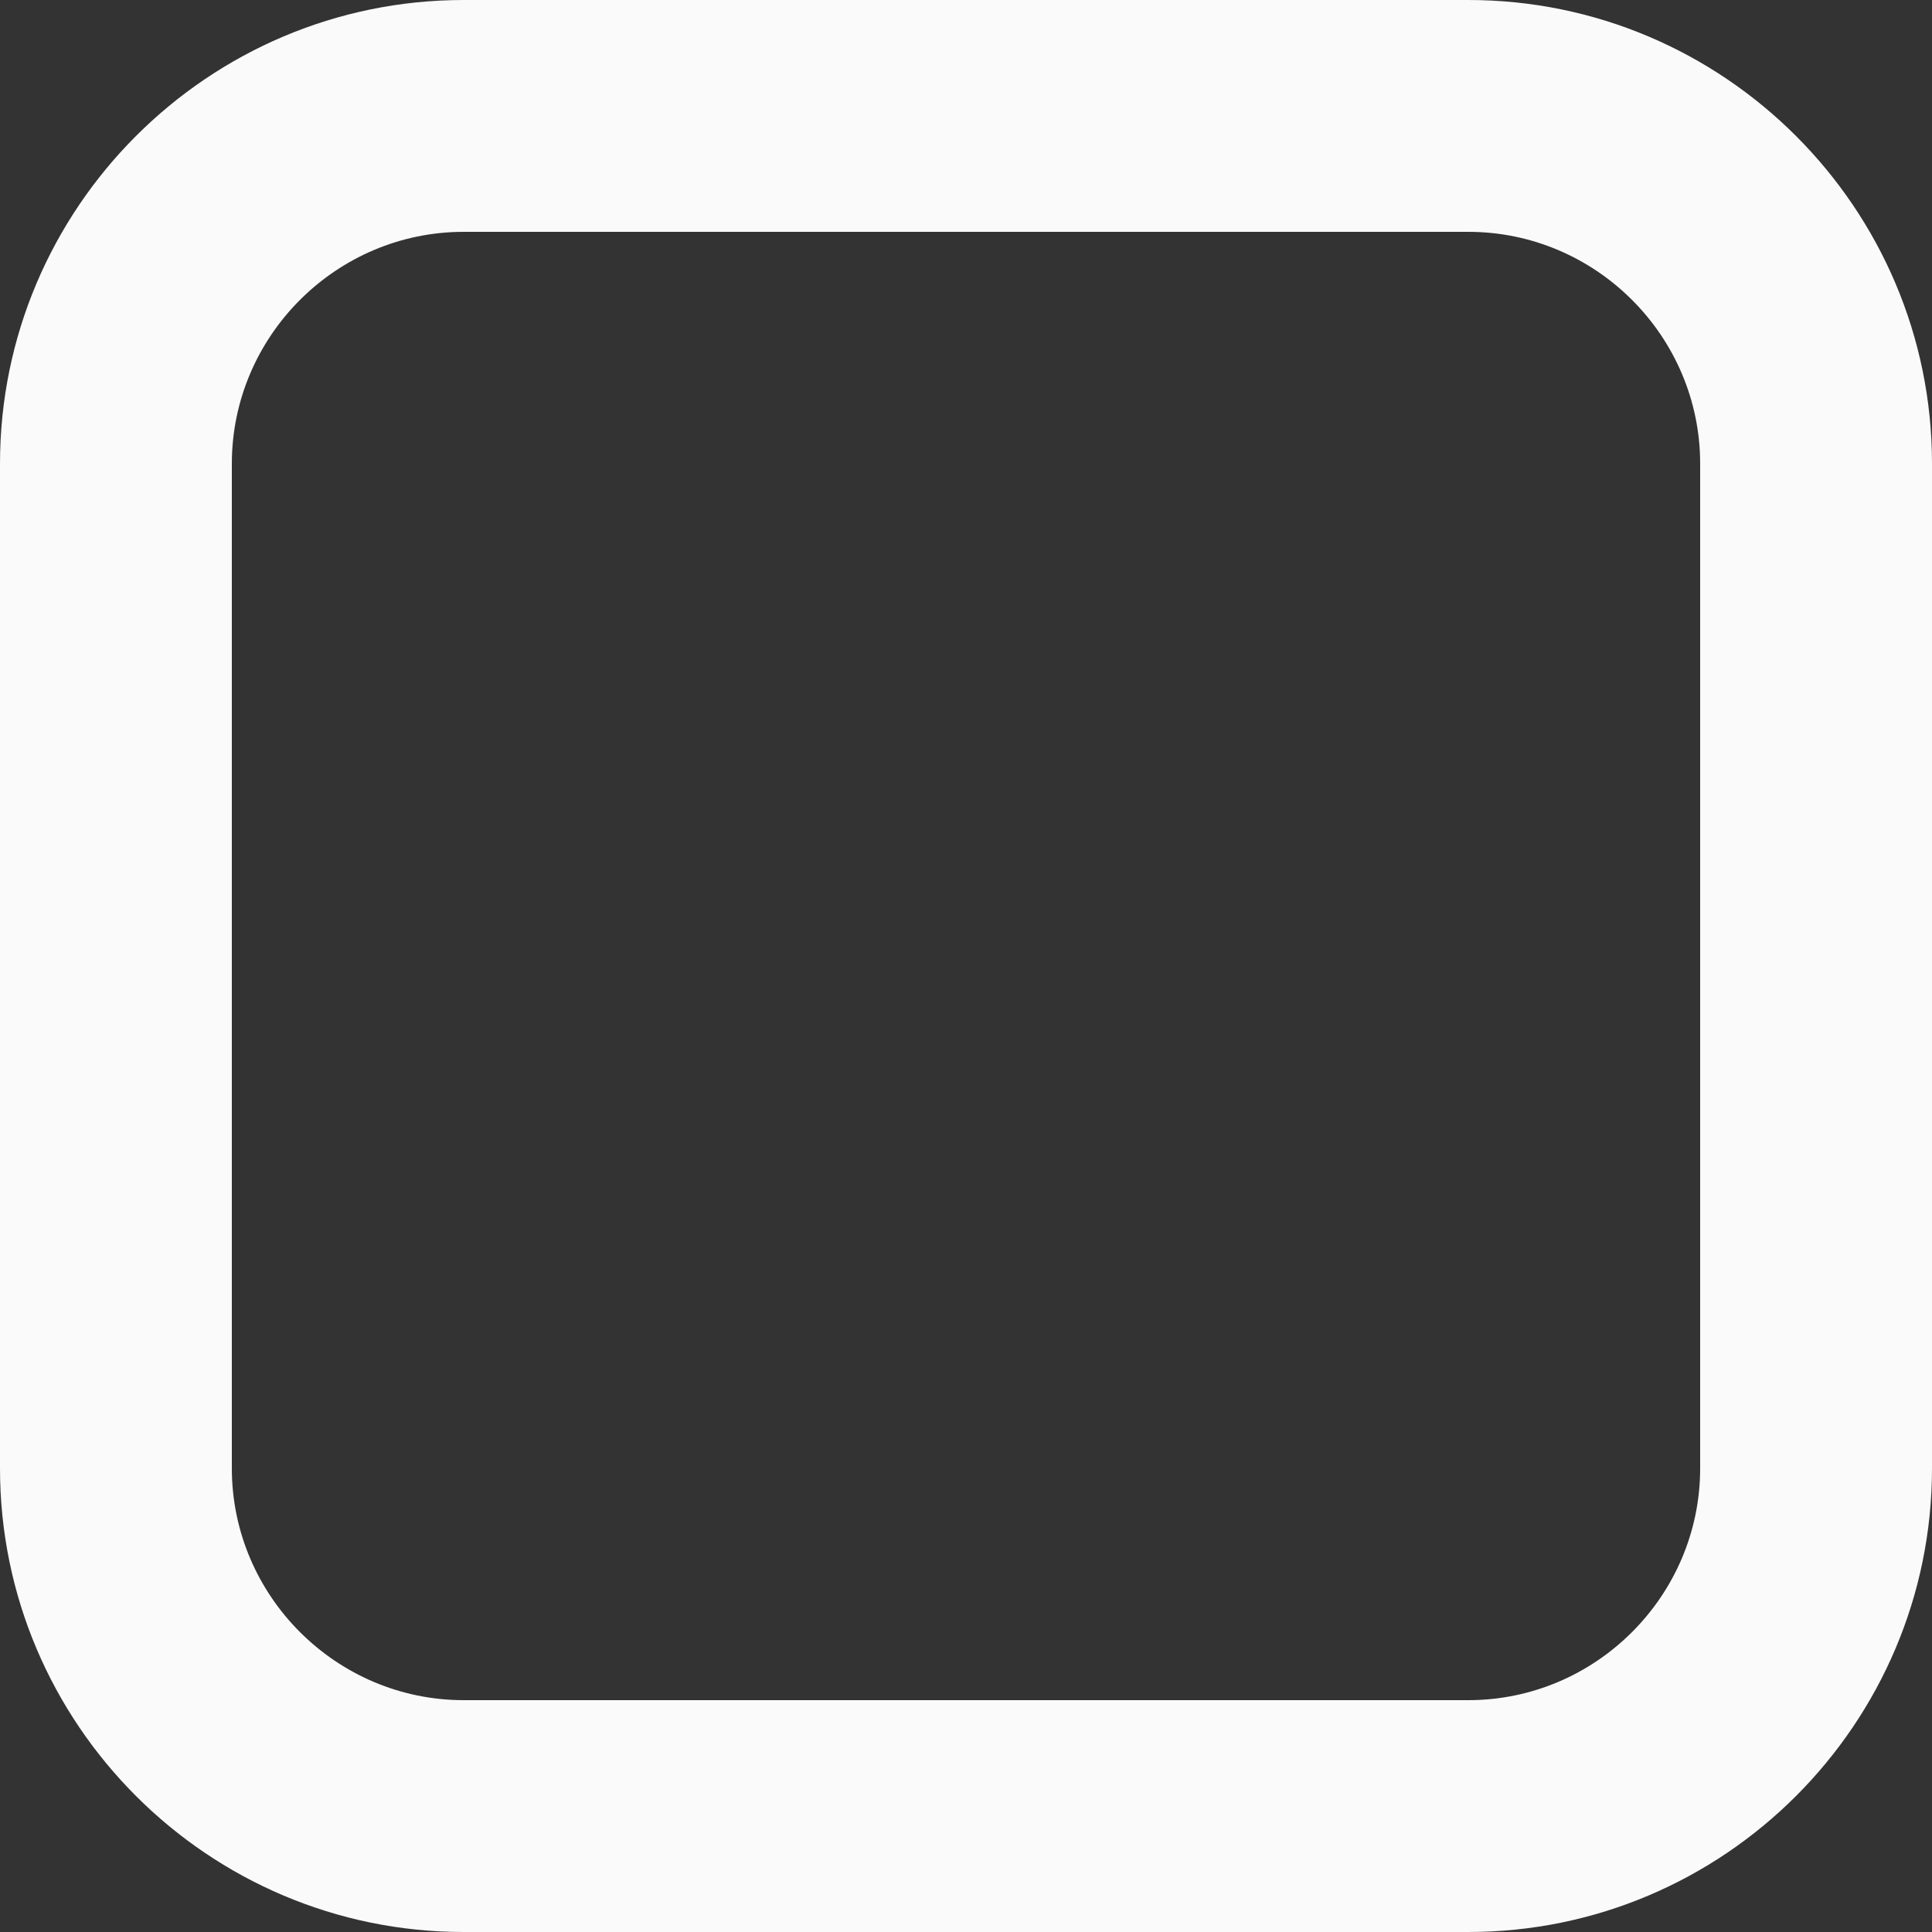 <svg width="100" height="100" viewBox="0 0 100 100" fill="none" xmlns="http://www.w3.org/2000/svg">
<rect x="0" y="0" width="100" height="100" fill="#333333" stroke="none"/>
<path d="M76 12C82.6 12 88 17.4 88 24V76C88 82.6 82.6 88 76 88H24C17.4 88 12 82.6 12 76V24C12 17.4 17.4 12 24 12H76ZM76 0H24C10.77 0 0 10.77 0 24V76C0 89.23 10.77 100 24 100H76C89.23 100 100 89.23 100 76V24C100 10.77 89.23 0 76 0Z" fill="#FAFAFA"/>
</svg>

